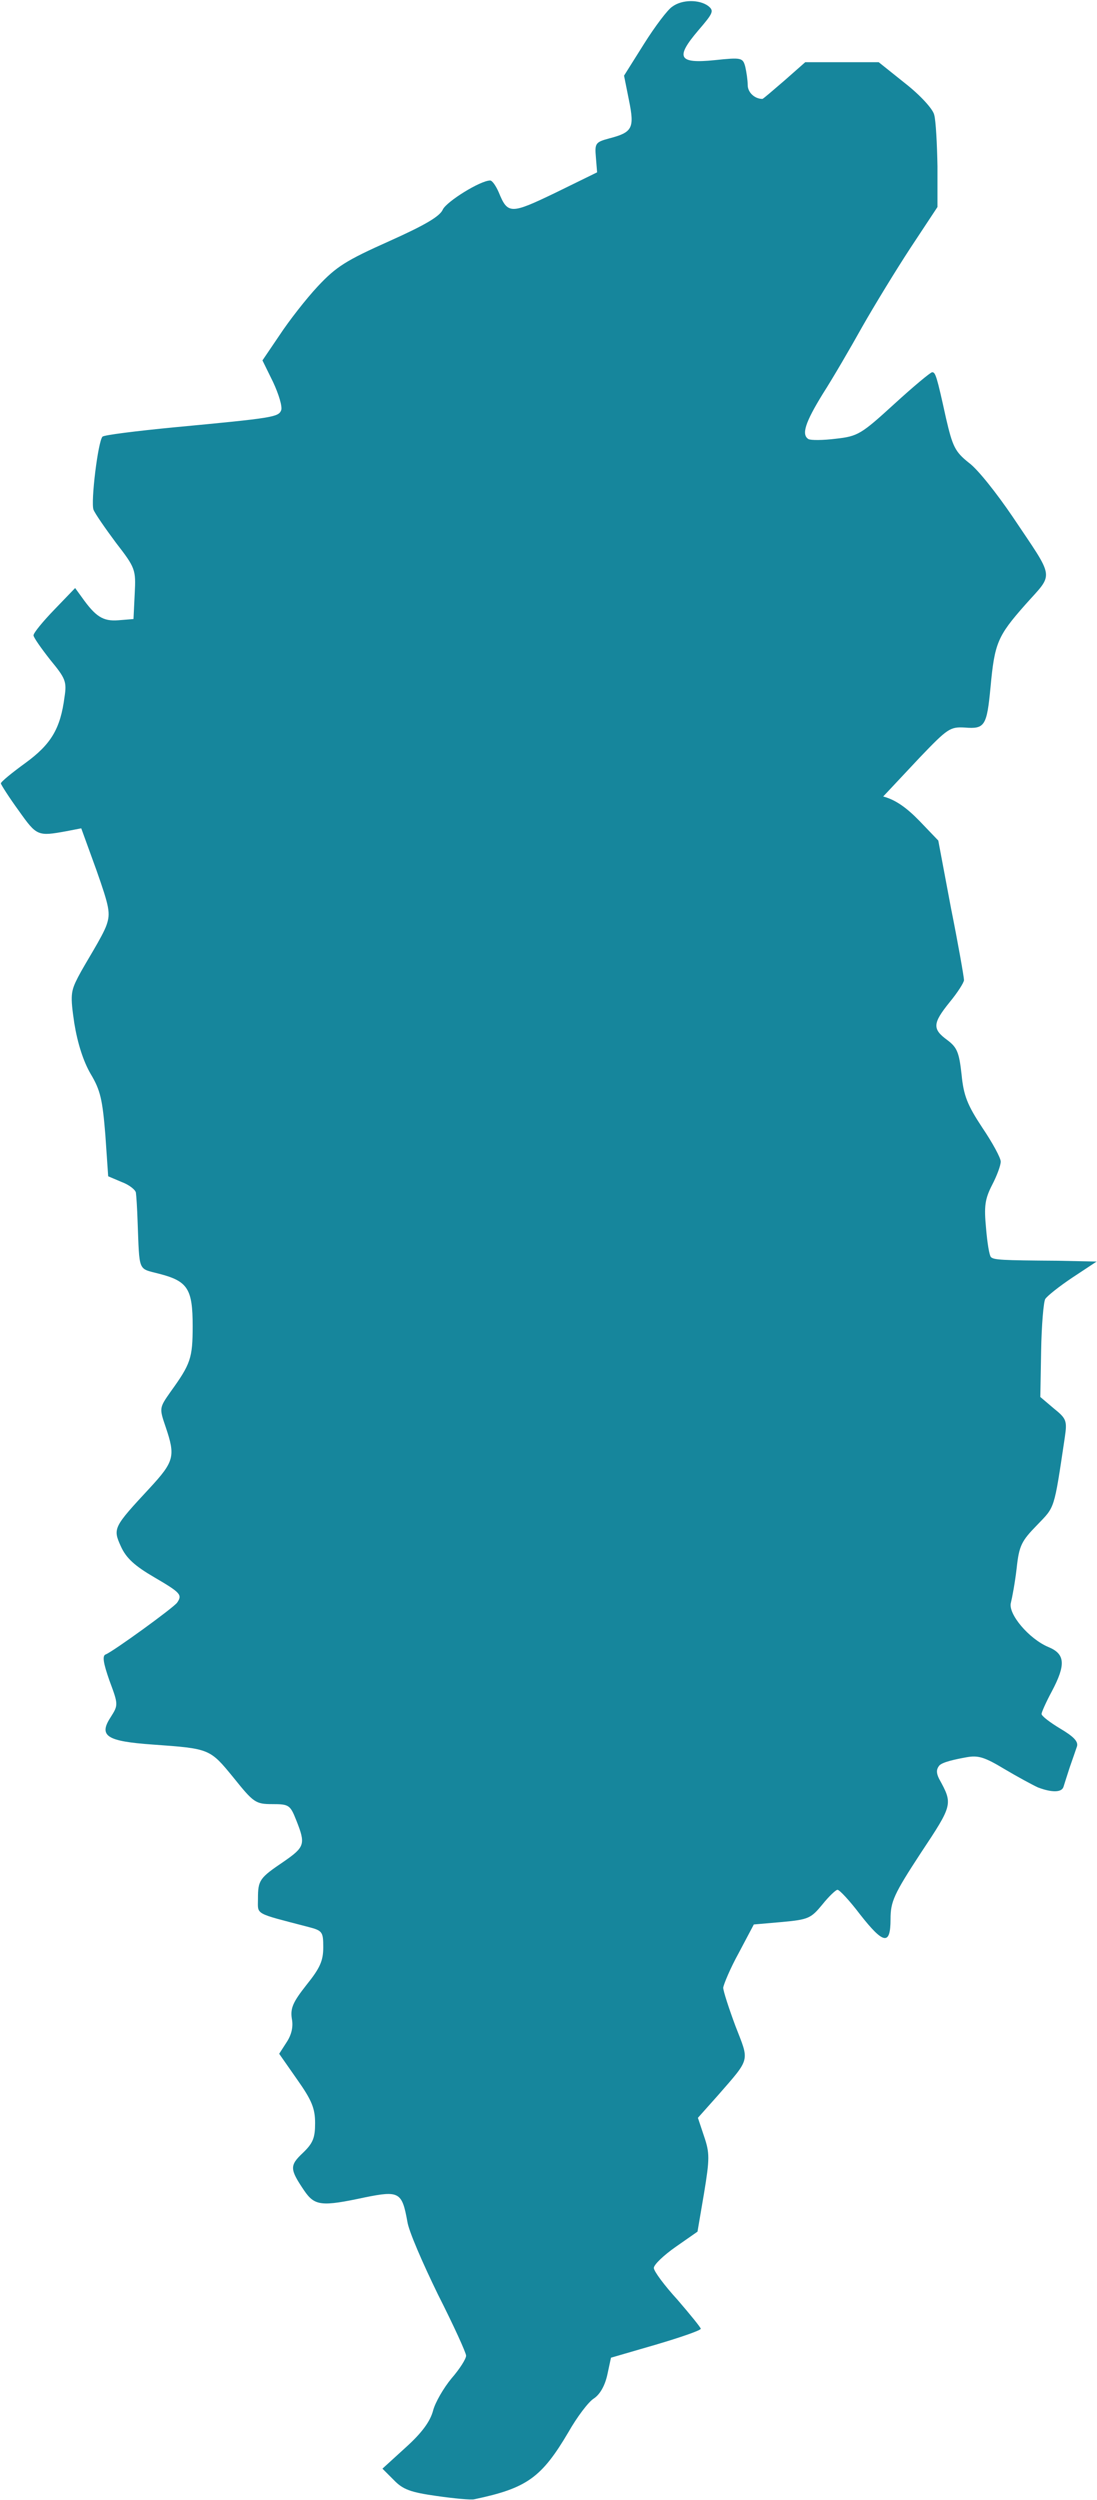 <?xml version="1.0" encoding="UTF-8"?> <svg xmlns="http://www.w3.org/2000/svg" width="208" height="474" viewBox="0 0 208 474" fill="none"> <path d="M167.461 151.013C169.782 151.631 171.871 153.101 174.348 155.653L177.907 159.366L180.306 172.128C181.699 179.089 182.782 185.276 182.782 185.818C182.782 186.282 181.544 188.216 180.074 189.995C176.824 194.016 176.746 195.099 179.61 197.188C181.467 198.58 181.854 199.508 182.318 203.685C182.705 207.707 183.401 209.485 186.264 213.817C188.199 216.679 189.747 219.54 189.747 220.236C189.747 220.933 189.05 222.866 188.122 224.645C186.729 227.352 186.574 228.744 186.961 232.844C187.193 235.628 187.58 238.026 187.889 238.335C188.431 238.877 189.901 238.954 200.425 239.031L207.931 239.186L203.366 242.202C200.812 243.904 198.491 245.76 198.181 246.302C197.872 246.843 197.485 251.252 197.407 256.124L197.253 264.864L199.806 267.03C202.205 268.964 202.36 269.35 201.896 272.522C199.806 286.521 200.038 285.593 196.634 289.151C193.693 292.167 193.229 293.018 192.764 297.349C192.455 300.056 191.913 302.918 191.681 303.846C191.062 305.935 195.086 310.73 198.8 312.277C201.973 313.592 202.128 315.603 199.419 320.708C198.336 322.718 197.485 324.652 197.485 324.961C197.485 325.348 199.11 326.586 201.044 327.746C203.521 329.215 204.449 330.144 204.217 331.072C203.985 331.768 203.366 333.547 202.824 335.094C202.36 336.563 201.818 338.187 201.663 338.729C201.354 339.889 199.419 339.889 196.788 338.884C195.782 338.42 192.919 336.873 190.443 335.403C186.729 333.16 185.491 332.773 183.324 333.16C181.157 333.547 178.604 334.088 178.062 334.784C177.52 335.48 177.52 336.177 178.062 337.259C180.693 342.055 180.693 342.132 174.58 351.336C169.473 359.148 168.854 360.54 168.854 363.866C168.854 368.893 167.538 368.661 163.05 362.938C161.115 360.385 159.181 358.297 158.794 358.297C158.484 358.297 157.169 359.535 155.931 361.082C153.764 363.711 153.3 363.943 148.27 364.407L142.931 364.871L140.067 370.286C138.442 373.225 137.204 376.241 137.127 376.86C137.127 377.479 138.21 380.805 139.448 384.13C142.079 390.937 142.389 390.086 136.121 397.279L132.329 401.533L133.49 405.014C134.573 408.185 134.573 409.267 133.49 415.842L132.252 423.112L128.151 425.974C125.829 427.598 123.972 429.377 123.972 429.996C123.972 430.615 125.984 433.322 128.46 436.029C130.859 438.813 132.871 441.288 132.871 441.52C132.871 441.83 129.079 443.145 124.359 444.537L115.847 447.012L115.151 450.26C114.686 452.349 113.758 453.973 112.597 454.746C111.591 455.365 109.424 458.227 107.799 461.089C102.692 469.751 99.906 471.762 89.924 473.851C89.305 474.005 86.055 473.696 82.805 473.232C77.853 472.536 76.382 471.994 74.68 470.215L72.513 468.05L76.924 464.028C80.019 461.243 81.567 459.078 82.109 457.067C82.495 455.52 84.12 452.735 85.591 450.956C87.138 449.178 88.376 447.244 88.376 446.625C88.376 446.084 85.978 440.824 83.037 435.023C80.174 429.145 77.466 422.958 77.234 421.179C76.228 415.61 75.686 415.3 69.186 416.615C60.906 418.394 59.668 418.239 57.656 415.3C54.947 411.278 54.87 410.582 57.424 408.185C59.358 406.328 59.745 405.323 59.745 402.538C59.745 399.754 59.126 398.207 56.34 394.263L52.935 389.39L54.328 387.224C55.257 385.832 55.644 384.285 55.334 382.738C55.025 380.727 55.566 379.567 58.12 376.319C60.674 373.147 61.293 371.755 61.293 369.203C61.293 366.264 61.138 366.032 58.43 365.336C48.06 362.628 48.912 363.093 48.912 359.999C48.912 356.441 49.221 356.054 53.787 352.96C57.811 350.176 57.965 349.635 56.186 345.149C55.025 342.209 54.793 342.055 51.62 342.055C48.447 342.055 48.06 341.745 44.269 337.027C39.781 331.536 39.781 331.536 28.947 330.762C20.203 330.144 18.655 329.138 20.977 325.58C22.447 323.26 22.447 323.183 20.745 318.619C19.584 315.293 19.352 313.901 20.048 313.669C21.441 313.128 32.971 304.774 33.59 303.846C34.596 302.377 34.286 301.99 29.257 299.051C25.542 296.885 23.917 295.416 22.911 293.173C21.364 289.77 21.518 289.537 28.405 282.112C33.048 277.085 33.281 276.079 31.423 270.588C30.185 266.953 30.185 266.953 32.352 263.859C36.144 258.6 36.531 257.517 36.531 251.406C36.531 244.368 35.602 242.898 30.185 241.506C26.084 240.423 26.471 241.352 26.084 231.451C26.007 229.054 25.852 226.733 25.774 226.192C25.774 225.651 24.536 224.645 23.066 224.104L20.512 223.021L19.971 215.132C19.429 208.48 19.042 206.701 17.185 203.607C15.792 201.21 14.709 197.806 14.09 194.016C13.316 188.757 13.393 187.984 14.786 185.277C16.179 182.569 19.429 177.619 20.203 175.376C20.977 173.133 20.745 171.973 18.268 164.935L15.405 157.046L12.62 157.587C7.126 158.592 6.971 158.515 3.566 153.72C1.709 151.167 0.239 148.847 0.161 148.538C0.161 148.228 2.25 146.527 4.804 144.67C9.679 141.113 11.459 138.173 12.233 132.141C12.697 129.201 12.387 128.583 9.524 125.102C7.822 122.936 6.352 120.848 6.352 120.461C6.352 119.997 8.131 117.832 10.298 115.589L14.245 111.489L15.483 113.191C18.114 116.904 19.507 117.832 22.447 117.6L25.31 117.368L25.542 112.572C25.774 108.009 25.697 107.7 21.983 102.904C19.971 100.197 18.036 97.413 17.727 96.639C17.185 95.17 18.578 83.723 19.429 82.794C19.661 82.485 25.852 81.712 33.048 81.016C51.93 79.237 52.781 79.082 53.322 77.767C53.555 77.071 52.858 74.751 51.775 72.43L49.763 68.331L53.013 63.535C54.793 60.828 58.043 56.652 60.287 54.254C63.769 50.542 65.626 49.381 73.751 45.746C80.484 42.73 83.424 41.028 83.966 39.713C84.74 38.166 91.085 34.222 92.942 34.222C93.329 34.222 94.025 35.227 94.567 36.465C96.269 40.641 96.811 40.641 105.323 36.542L113.216 32.675L112.984 29.813C112.752 27.183 112.906 26.951 115.46 26.255C119.948 25.095 120.335 24.322 119.252 18.985L118.323 14.344L122.115 8.311C124.204 4.985 126.603 1.814 127.454 1.273C129.311 -0.119 132.561 -0.119 134.264 1.118C135.425 2.046 135.27 2.433 132.407 5.759C127.996 10.941 128.615 12.101 135.502 11.405C140.609 10.864 140.841 10.941 141.306 12.643C141.538 13.648 141.77 15.195 141.77 16.123C141.77 17.515 143.085 18.753 144.556 18.753C144.71 18.753 146.568 17.129 148.734 15.272L152.681 11.792H159.645H166.609L171.639 15.814C174.502 18.057 176.901 20.686 177.133 21.769C177.443 22.852 177.675 27.261 177.752 31.515V39.249L172.645 46.984C169.859 51.238 165.758 57.967 163.514 61.911C161.27 65.933 157.943 71.657 156.008 74.673C152.681 80.087 151.907 82.408 153.3 83.258C153.764 83.49 156.008 83.49 158.484 83.181C162.663 82.717 163.282 82.33 169.55 76.607C173.187 73.281 176.437 70.574 176.746 70.574C177.366 70.574 177.598 71.193 179.377 79.314C180.616 84.651 181.08 85.656 183.711 87.745C185.413 88.982 189.05 93.623 191.991 97.954C200.116 110.097 199.884 108.473 194.389 114.661C189.128 120.616 188.586 121.931 187.812 130.284C187.116 137.632 186.729 138.251 182.937 137.941C180.151 137.787 179.687 138.096 174.425 143.588" fill="#16869C"></path> </svg> 